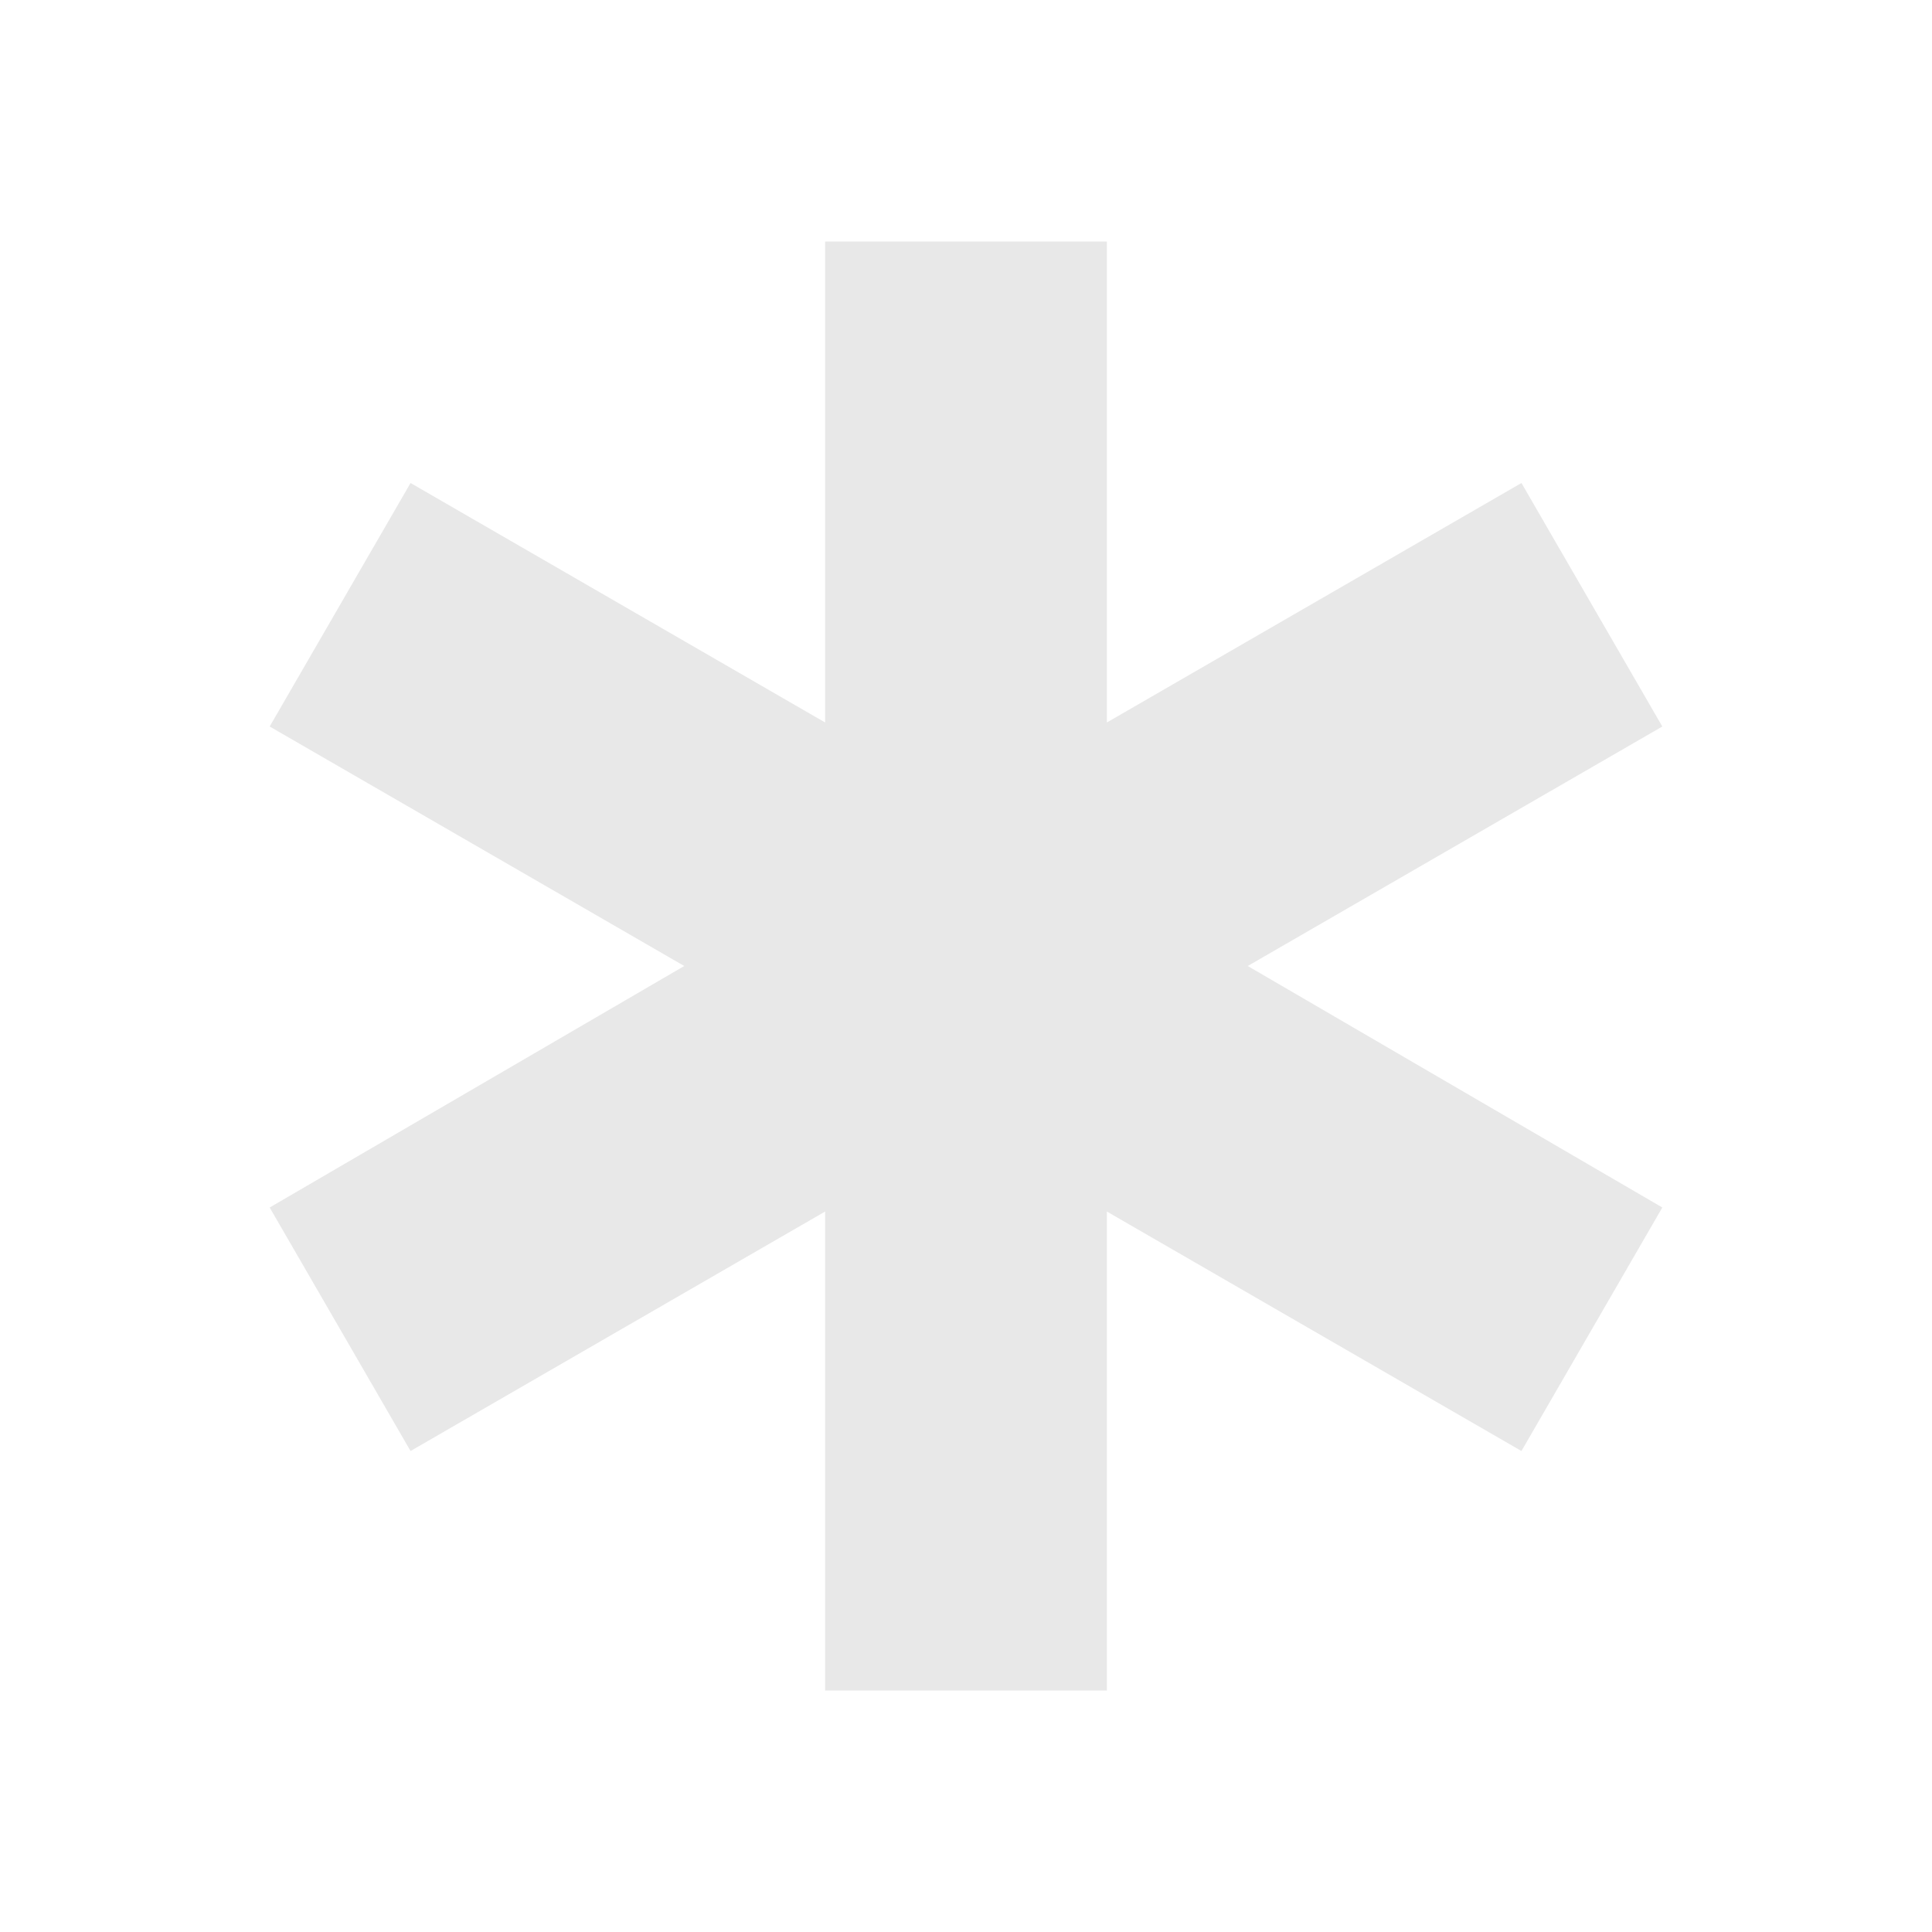 <svg fill="#e8e8e8" width="24px" viewBox="0 -960 960 960" height="24px" xmlns="http://www.w3.org/2000/svg"><path d="M410-120v-238L204-239l-70-121 206-120-206-119 70-121 206 119v-239h140v239l206-119 70 121-206 119 206 120-70 121-206-119v238H410Z"></path></svg>
